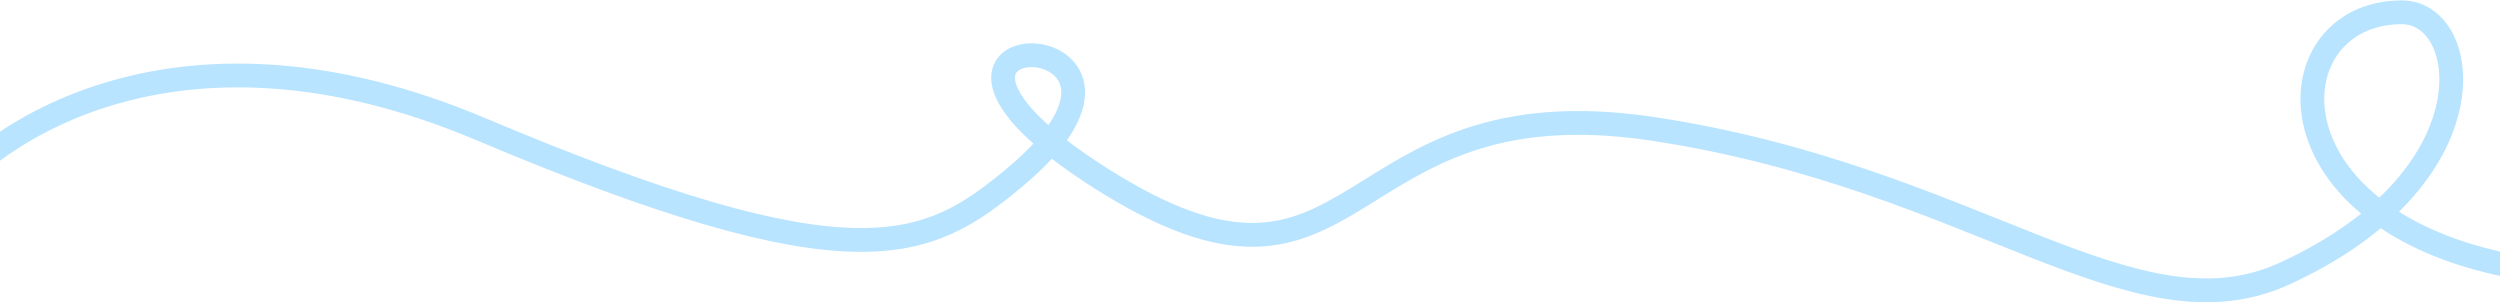<?xml version="1.0" encoding="UTF-8"?> <svg xmlns="http://www.w3.org/2000/svg" width="2100" height="254" viewBox="0 0 2100 254" fill="none"> <path d="M-55 174.832C-6.833 108.499 152.3 2.332 403.5 108.332C717.5 240.832 778.506 210.615 852 149.333C1014.5 13.832 705.5 10.332 924 149.333C1148.02 291.846 1119 67.332 1389 108.332C1659 149.333 1791.72 288.05 1919 229.833C2095 149.333 2076.5 10.333 2017.5 10.332C1903.49 10.331 1897.5 205.833 2154 229.833" stroke="#B9E4FF" stroke-width="20"></path> </svg> 